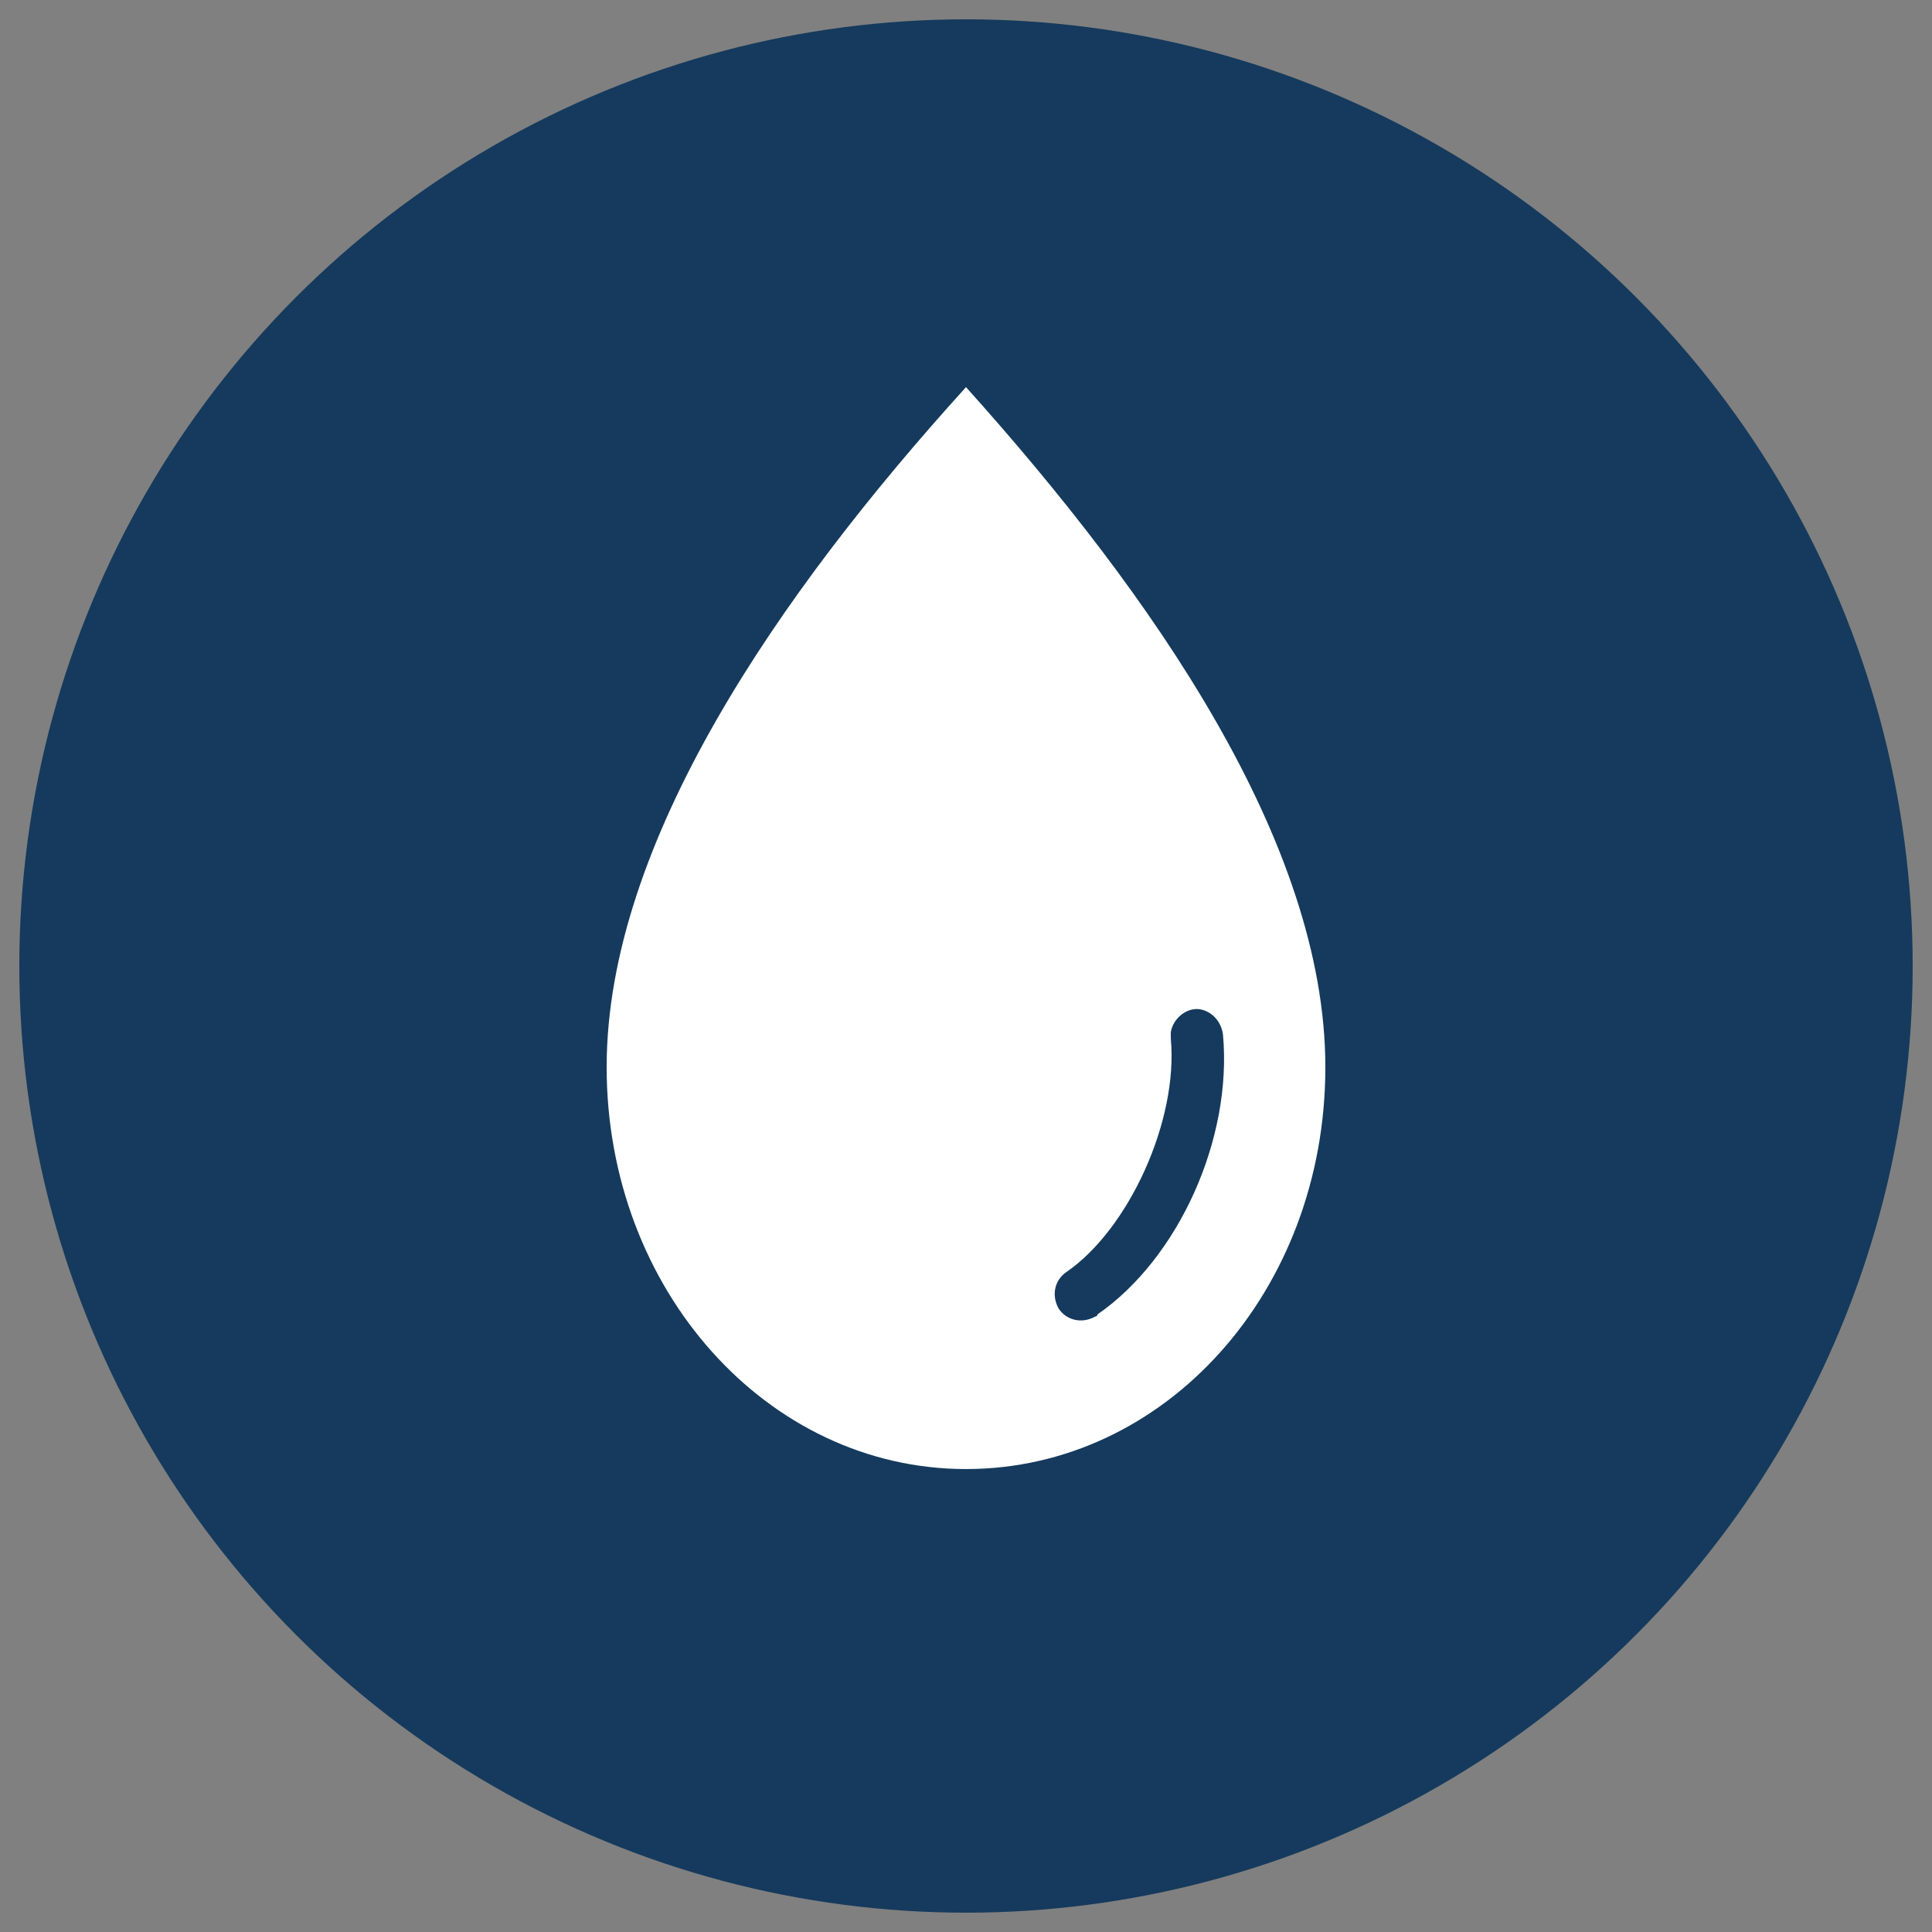 <?xml version="1.0" encoding="utf-8"?>
<!-- Generator: Adobe Illustrator 21.0.0, SVG Export Plug-In . SVG Version: 6.00 Build 0)  -->
<svg version="1.1" id="Layer_1" xmlns="http://www.w3.org/2000/svg" xmlns:xlink="http://www.w3.org/1999/xlink" x="0px" y="0px"
	 viewBox="0 0 100 100" style="enable-background:new 0 0 100 100;" xml:space="preserve">
<rect x="0" y="0" width="100" height="100" fill="#808080" stroke="none"/>
<style type="text/css">
	.st0{fill:#153A5D;}
	.st1{fill:#FFFFFF;}
</style>
<circle class="st0" cx="50" cy="50" r="49"/>
<g transform="translate(0,-952.362)">
	<path class="st1" d="M50,972.4c9.7,10.8,18.6,23.6,18.6,35.2s-8.3,20.8-18.6,20.8s-18.6-9.3-18.6-20.8
		C31.4,996,40.3,983.1,50,972.4L50,972.4z M62.1,1004.6c-0.7-0.1-1.4,0.5-1.5,1.2c0,0.1,0,0.2,0,0.3c0.4,4.3-2.2,9.9-5.4,12.1
		c-0.6,0.4-0.8,1.2-0.4,1.9c0.4,0.6,1.2,0.8,1.9,0.4c0.1,0,0.1-0.1,0.1-0.1c4.2-2.9,7-9.1,6.5-14.5
		C63.2,1005.2,62.7,1004.7,62.1,1004.6L62.1,1004.6z"/>
</g>
</svg>
